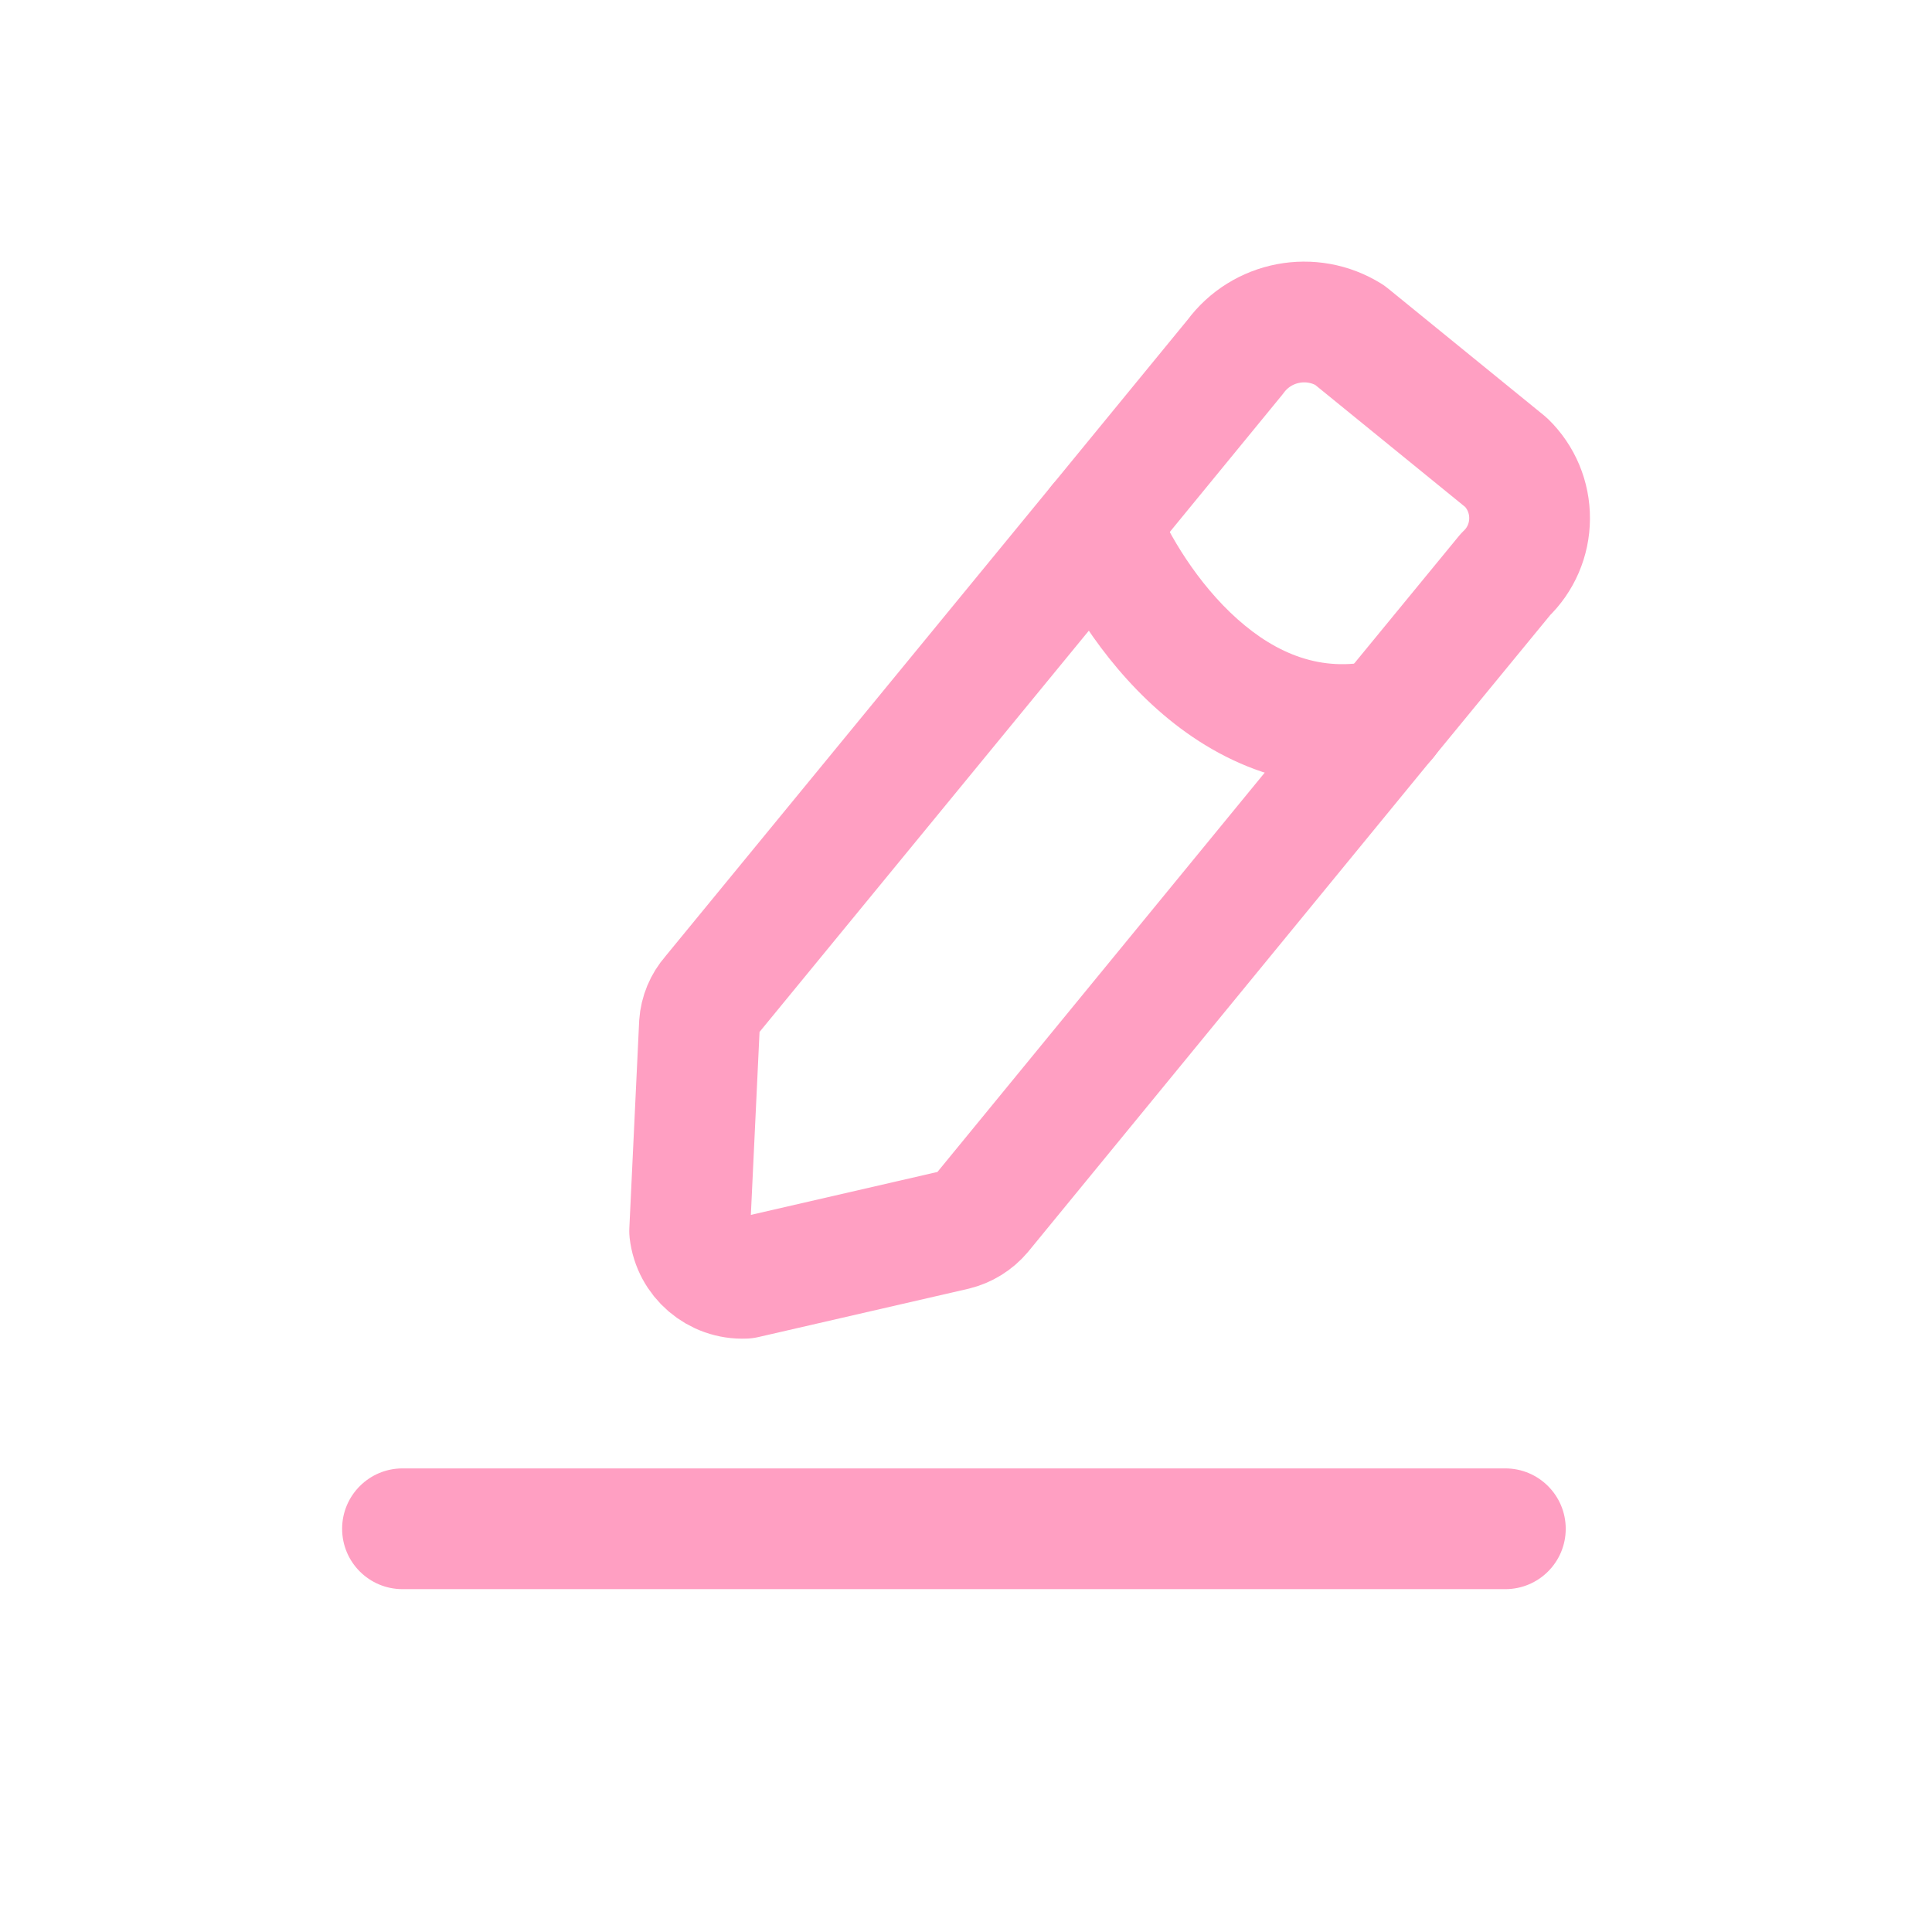 <svg width="24" height="24" viewBox="0 0 24 24" fill="none" xmlns="http://www.w3.org/2000/svg">
<path fill-rule="evenodd" clip-rule="evenodd" d="M16.765 4.162L18.71 5.745C18.898 5.928 19.003 6.18 19.001 6.442C19 6.704 18.892 6.955 18.702 7.135L17.224 8.935L12.194 15.072C12.107 15.175 11.99 15.247 11.859 15.279L9.251 15.879C8.905 15.894 8.606 15.638 8.567 15.294L8.689 12.721C8.698 12.59 8.75 12.465 8.837 12.366L13.65 6.501L15.345 4.433C15.674 3.985 16.294 3.867 16.765 4.162Z" stroke="#FF9FC2" stroke-width="1.5" stroke-linecap="round" stroke-linejoin="round"/>
<path d="M5 18.241C4.586 18.241 4.25 18.577 4.25 18.991C4.25 19.406 4.586 19.741 5 19.741V18.241ZM18.7 19.741C19.114 19.741 19.45 19.406 19.45 18.991C19.45 18.577 19.114 18.241 18.7 18.241V19.741ZM14.345 6.221C14.19 5.837 13.753 5.651 13.369 5.806C12.985 5.961 12.8 6.398 12.954 6.782L14.345 6.221ZM17.389 9.67C17.793 9.579 18.047 9.177 17.956 8.773C17.864 8.369 17.463 8.116 17.059 8.207L17.389 9.67ZM5 19.741H18.7V18.241H5V19.741ZM12.954 6.782C13.187 7.358 13.665 8.18 14.377 8.813C15.101 9.457 16.133 9.954 17.389 9.67L17.059 8.207C16.416 8.352 15.861 8.126 15.373 7.692C14.873 7.247 14.513 6.635 14.345 6.221L12.954 6.782Z" fill="#FF9FC2"/>
</svg>
